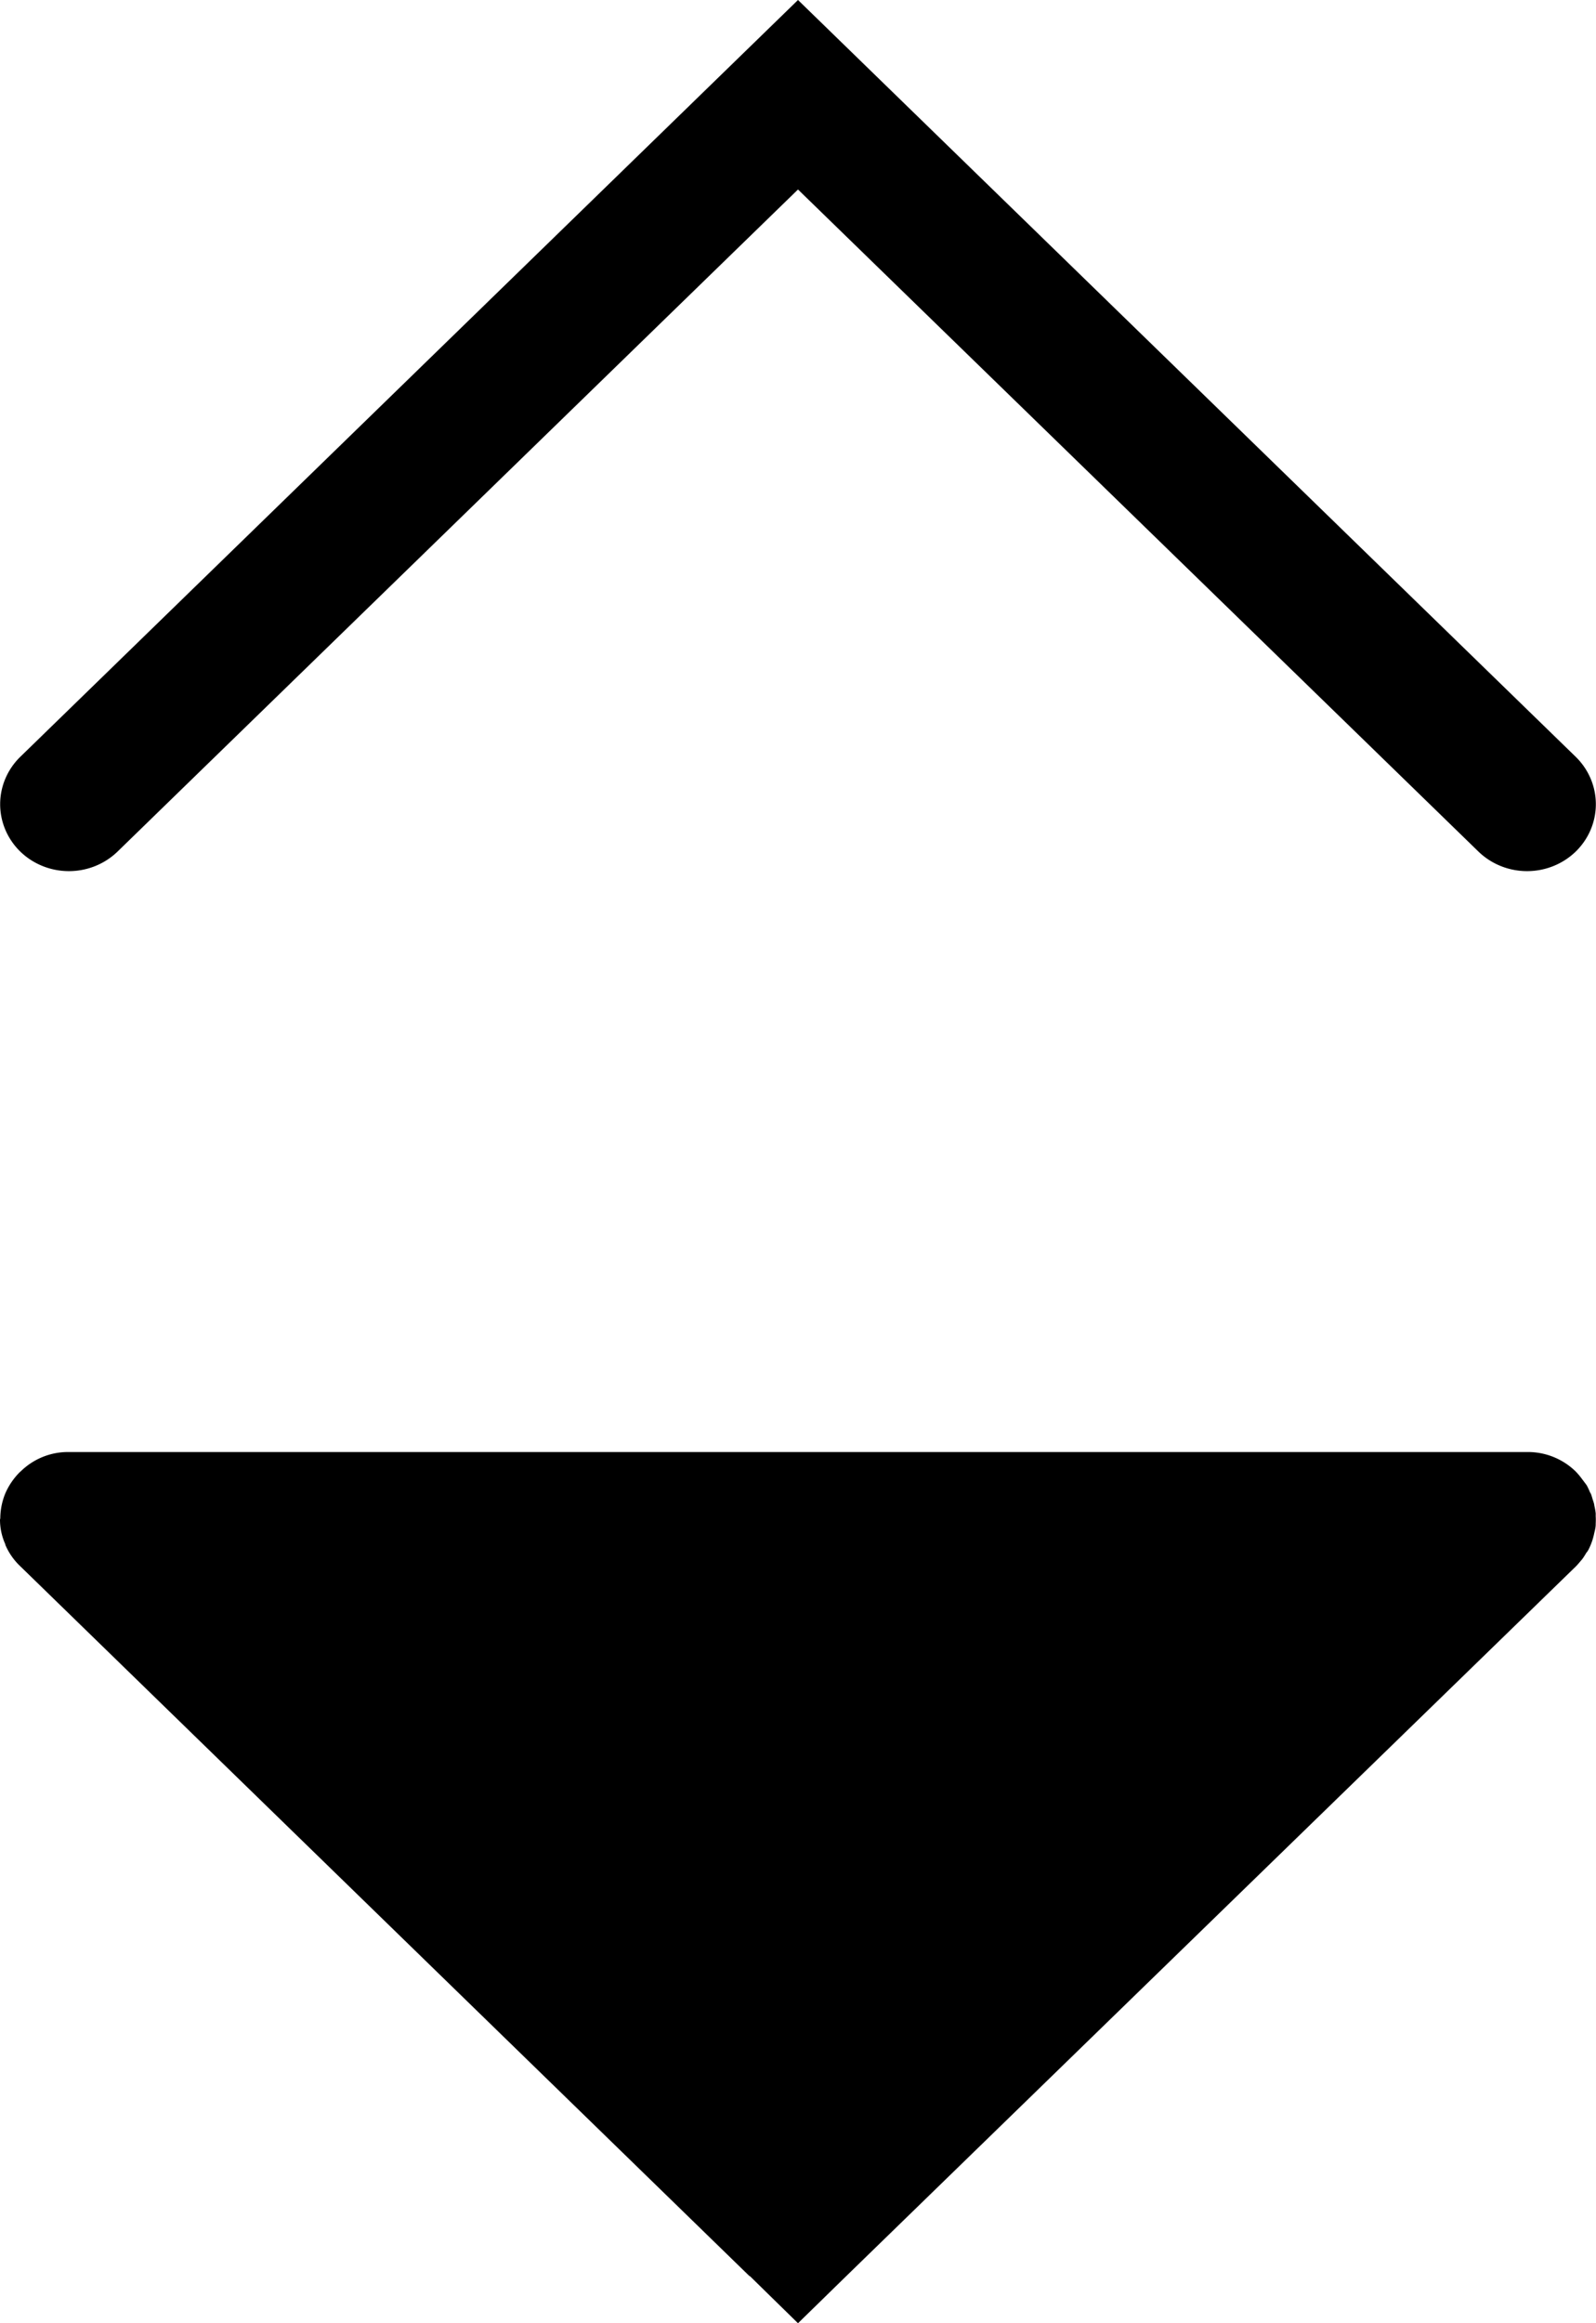 <svg width="11" height="16" xmlns="http://www.w3.org/2000/svg"><path d="M5.5 0 .14 5.212a.475.462 0 0 0 0 .653.475.462 0 0 0 .67 0l4.69-4.56 4.69 4.56a.475.462 0 0 0 .67 0 .475.462 0 0 0 0-.653z" class="off"/><path d="M.475 10a.468.472 0 0 0-.334.135H.14a.475.462 0 0 0-.002.002.47.473 0 0 0-.101.147.452.455 0 0 0-.035.172.475.462 0 0 0-.002.01c0 .057.012.115.037.17a.475.462 0 0 0 0 .004.445.445 0 0 0 .103.147l5.023 4.886.007.004.33.323.335-.327 5.026-4.885c.016-.016.03-.034.044-.05a.443.446 0 0 0 .027-.042l.01-.013a.475.462 0 0 0 .007-.012.436.44 0 0 0 .039-.113c.005-.02.01-.04.01-.06v-.004a.475.462 0 0 0 0-.002.435.438 0 0 0 0-.049v-.014a.475.462 0 0 0 0-.007.444.447 0 0 0-.01-.055v-.002a.475.462 0 0 0 0-.002c-.003-.014-.008-.028-.012-.04a.475.462 0 0 0-.011-.035.475.462 0 0 0-.002-.003l-.005-.009a.475.462 0 0 0-.021-.045.475.462 0 0 0-.004-.006l-.03-.04a.492.496 0 0 0-.044-.052.474.477 0 0 0-.335-.133z" class="on"/></svg>